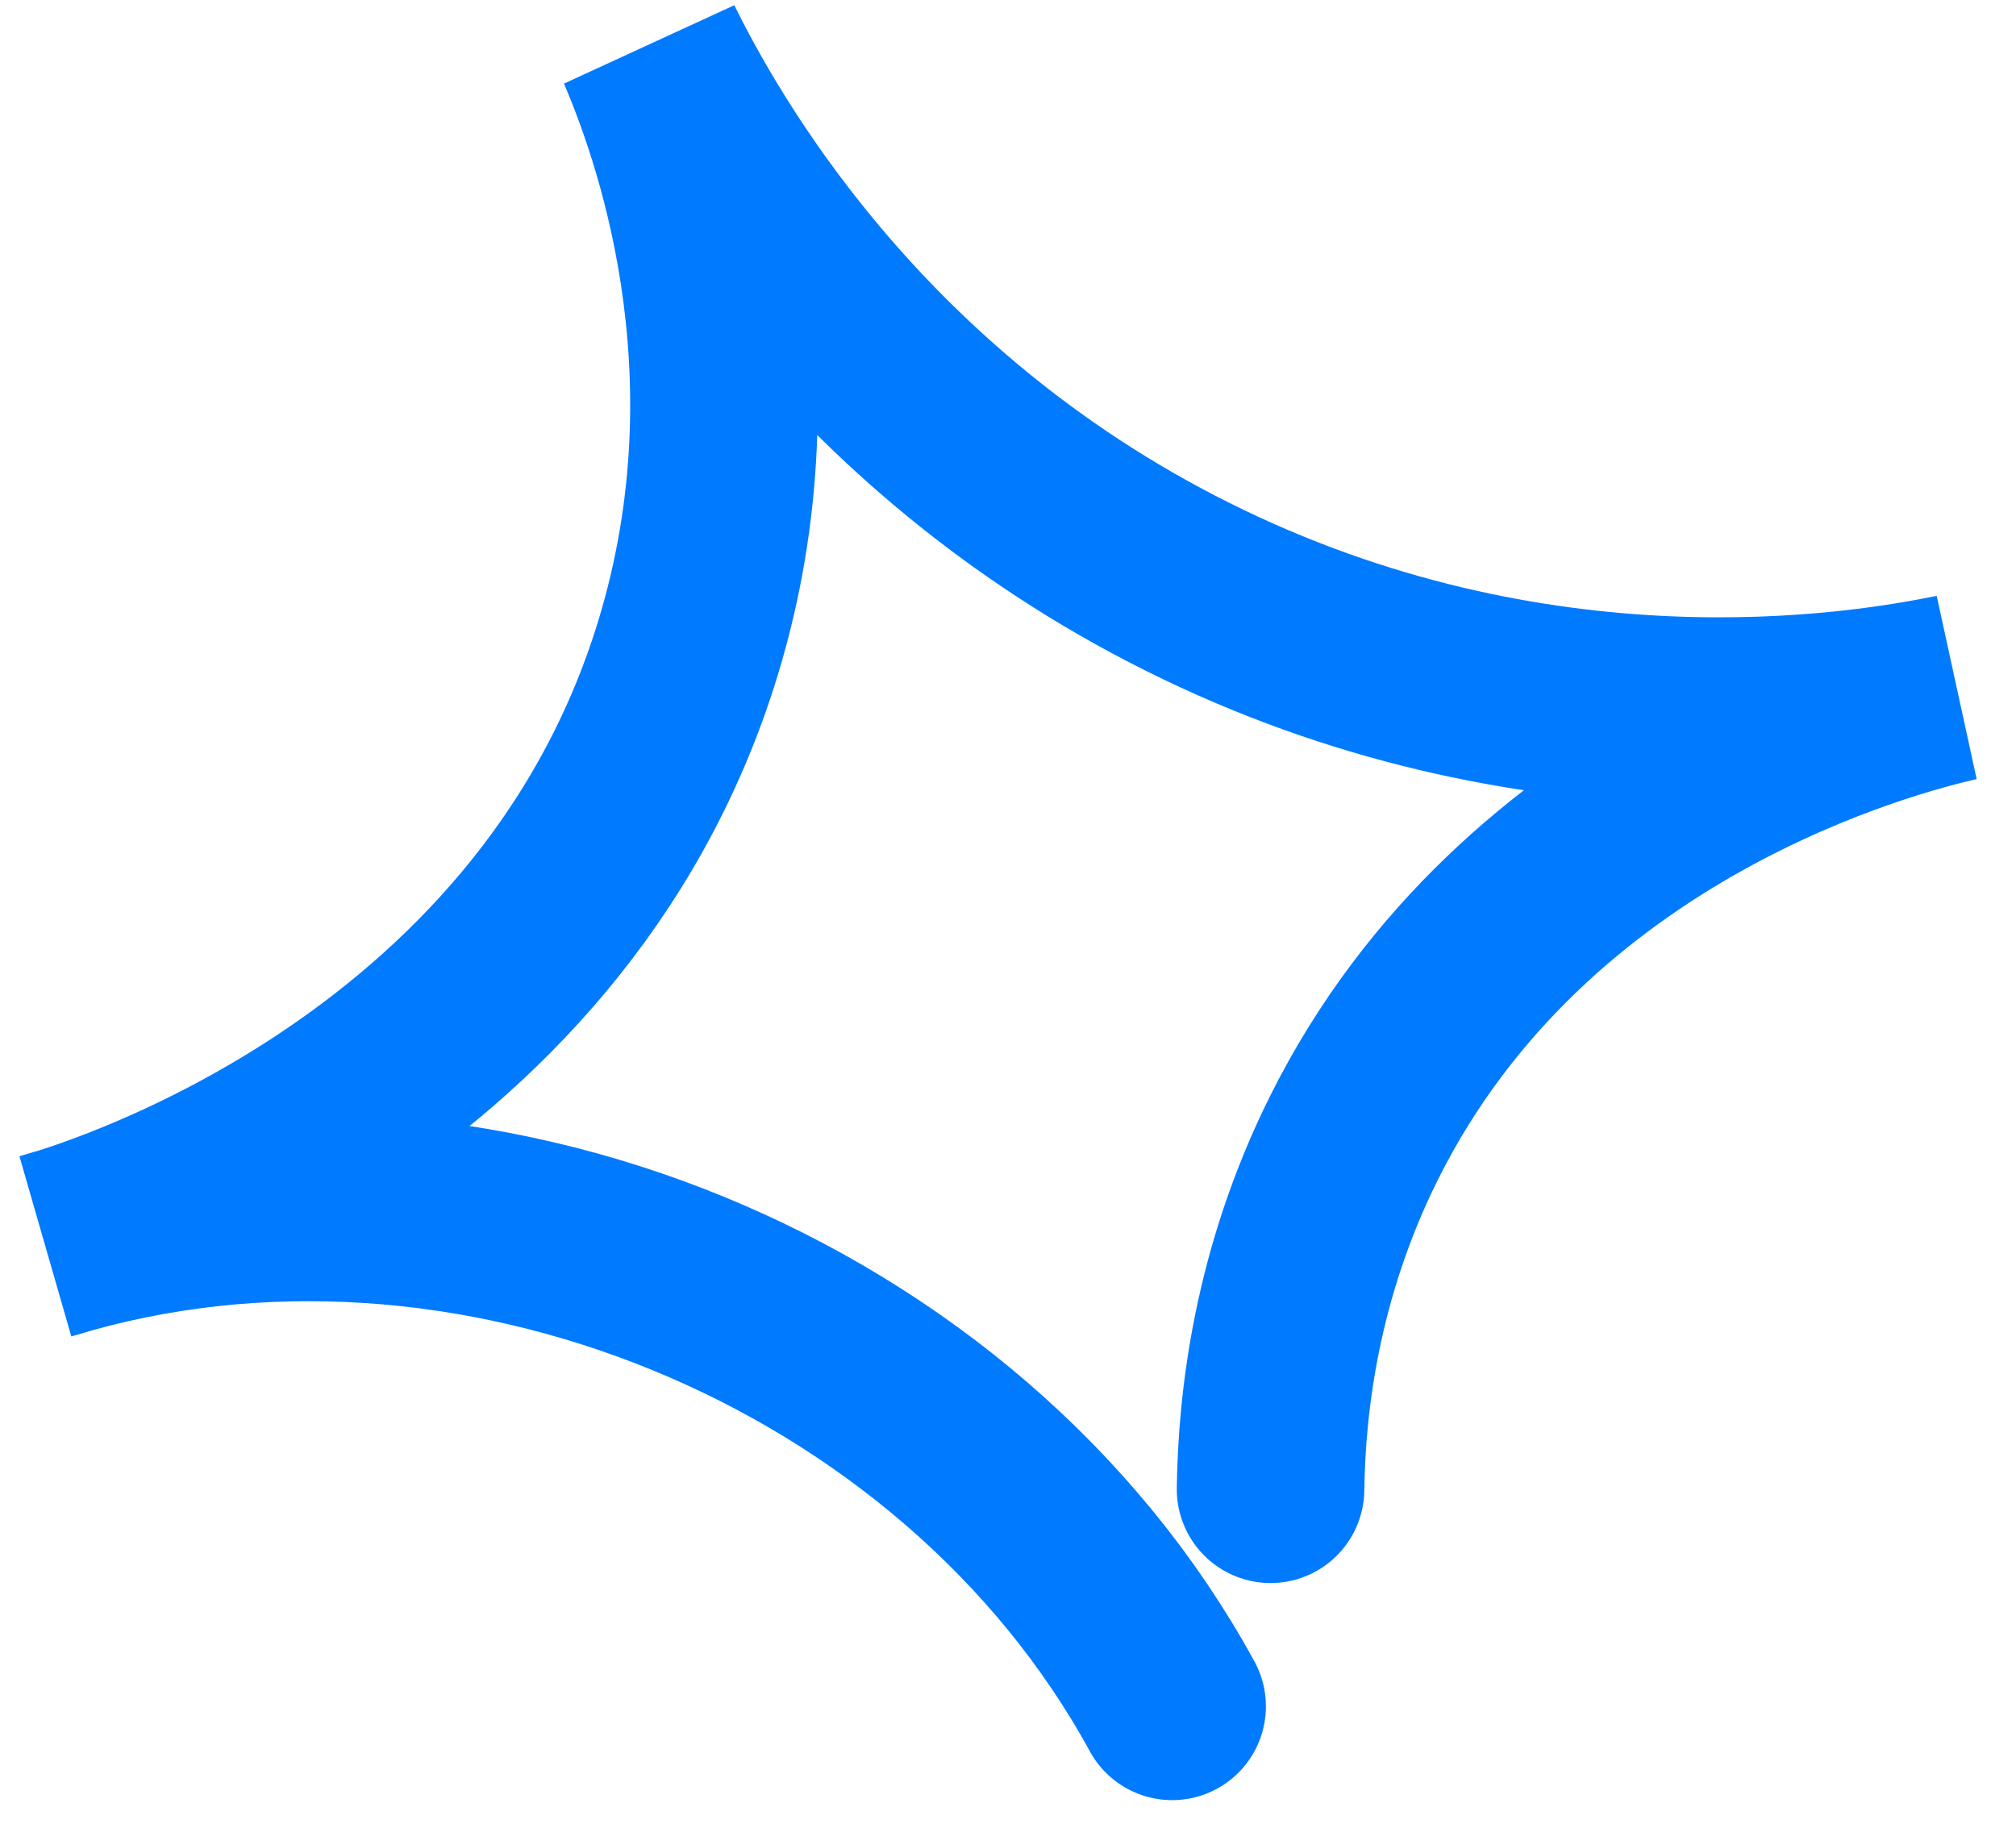 <?xml version="1.0" encoding="utf-8"?>
<svg xmlns="http://www.w3.org/2000/svg" fill="none" height="100%" overflow="visible" preserveAspectRatio="none" style="display: block;" viewBox="0 0 43 39" width="100%">
<path d="M25.001 36.398C20.503 28.163 9.942 23.838 1 26.576C1.715 26.383 11.715 23.503 14.673 13.828C16.515 7.795 14.555 2.61 13.87 1C14.832 2.94 18.086 8.898 25.324 12.514C32.751 16.224 39.624 15.095 41.708 14.67C40.388 14.977 32.541 16.924 28.876 24.279C27.436 27.169 27.125 29.922 27.1 31.767" id="Vector" stroke="#007AFF" stroke-linecap="round" stroke-width="4"/>
</svg>